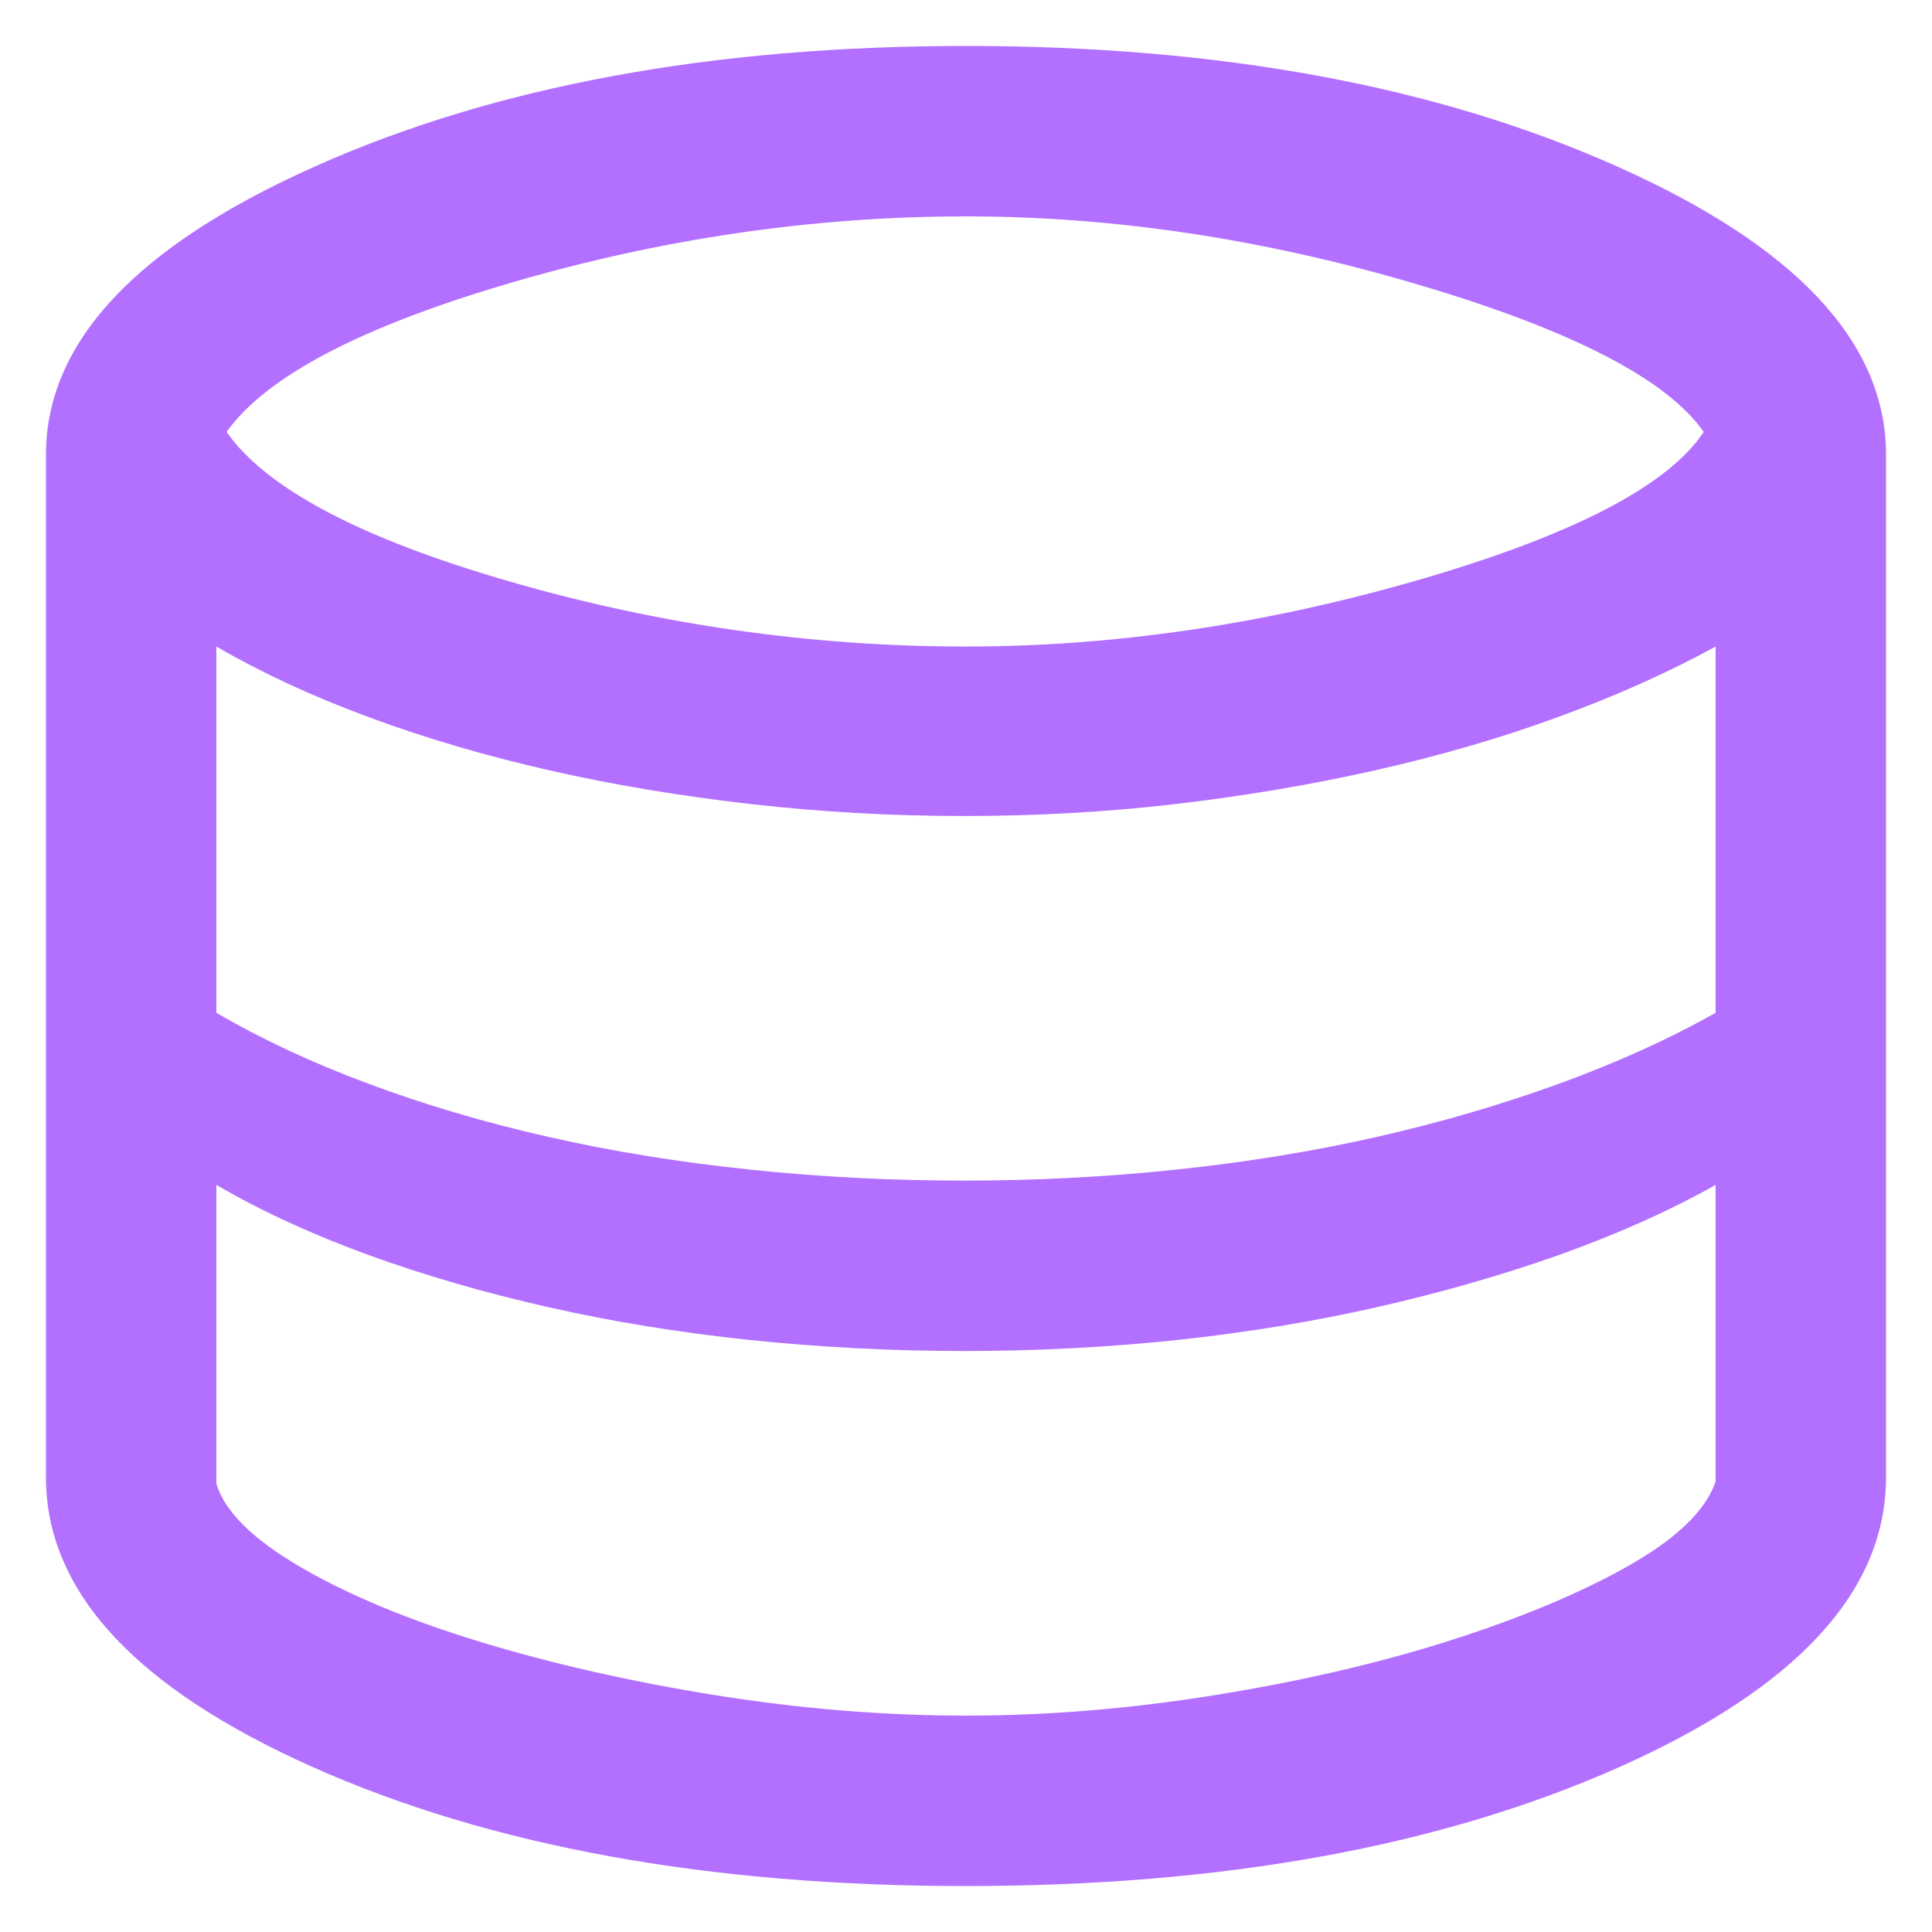 <?xml version="1.0" encoding="UTF-8"?>
<svg xmlns="http://www.w3.org/2000/svg" width="14" height="14" viewBox="0 0 14 14" fill="none">
  <path d="M7 13.667C5.136 13.667 3.559 13.38 2.269 12.806C0.979 12.231 0.333 11.531 0.333 10.704V3.296C0.333 2.481 0.985 1.784 2.287 1.204C3.59 0.623 5.161 0.333 7 0.333C8.84 0.333 10.411 0.623 11.713 1.204C13.016 1.784 13.667 2.481 13.667 3.296V10.704C13.667 11.531 13.022 12.231 11.732 12.806C10.441 13.38 8.864 13.667 7 13.667ZM7 4.685C8.074 4.685 9.169 4.524 10.284 4.201C11.399 3.877 12.087 3.52 12.346 3.13C12.078 2.747 11.388 2.391 10.275 2.062C9.162 1.732 8.07 1.568 7 1.568C5.901 1.568 4.806 1.727 3.713 2.046C2.621 2.365 1.93 2.726 1.642 3.13C1.93 3.541 2.616 3.903 3.701 4.216C4.785 4.529 5.885 4.685 7 4.685ZM6.988 8.555C7.506 8.555 8.019 8.529 8.525 8.475C9.031 8.422 9.516 8.343 9.979 8.238C10.441 8.133 10.882 8.004 11.3 7.852C11.717 7.7 12.095 7.529 12.432 7.339V4.685C12.087 4.874 11.705 5.045 11.287 5.197C10.87 5.35 10.427 5.478 9.96 5.583C9.493 5.688 9.01 5.769 8.513 5.827C8.015 5.885 7.506 5.913 6.988 5.913C6.469 5.913 5.955 5.885 5.445 5.827C4.934 5.769 4.448 5.688 3.985 5.583C3.522 5.478 3.085 5.35 2.673 5.197C2.261 5.045 1.893 4.874 1.568 4.685V7.339C1.893 7.529 2.259 7.7 2.667 7.852C3.074 8.004 3.509 8.133 3.972 8.238C4.435 8.343 4.922 8.422 5.432 8.475C5.943 8.529 6.461 8.555 6.988 8.555ZM7 12.432C7.585 12.432 8.184 12.383 8.8 12.284C9.415 12.185 9.98 12.055 10.494 11.892C11.008 11.729 11.443 11.548 11.796 11.349C12.15 11.149 12.362 10.944 12.432 10.735V8.586C12.095 8.776 11.717 8.944 11.3 9.093C10.882 9.241 10.441 9.367 9.979 9.472C9.516 9.577 9.033 9.656 8.531 9.71C8.029 9.763 7.515 9.79 6.988 9.79C6.461 9.79 5.943 9.763 5.432 9.71C4.922 9.656 4.435 9.577 3.972 9.472C3.509 9.367 3.074 9.241 2.667 9.093C2.259 8.944 1.893 8.776 1.568 8.586V10.753C1.63 10.955 1.835 11.156 2.182 11.358C2.53 11.56 2.963 11.74 3.482 11.898C4 12.056 4.568 12.185 5.185 12.284C5.803 12.383 6.408 12.432 7 12.432Z" fill="#B370FF"></path>
</svg>
